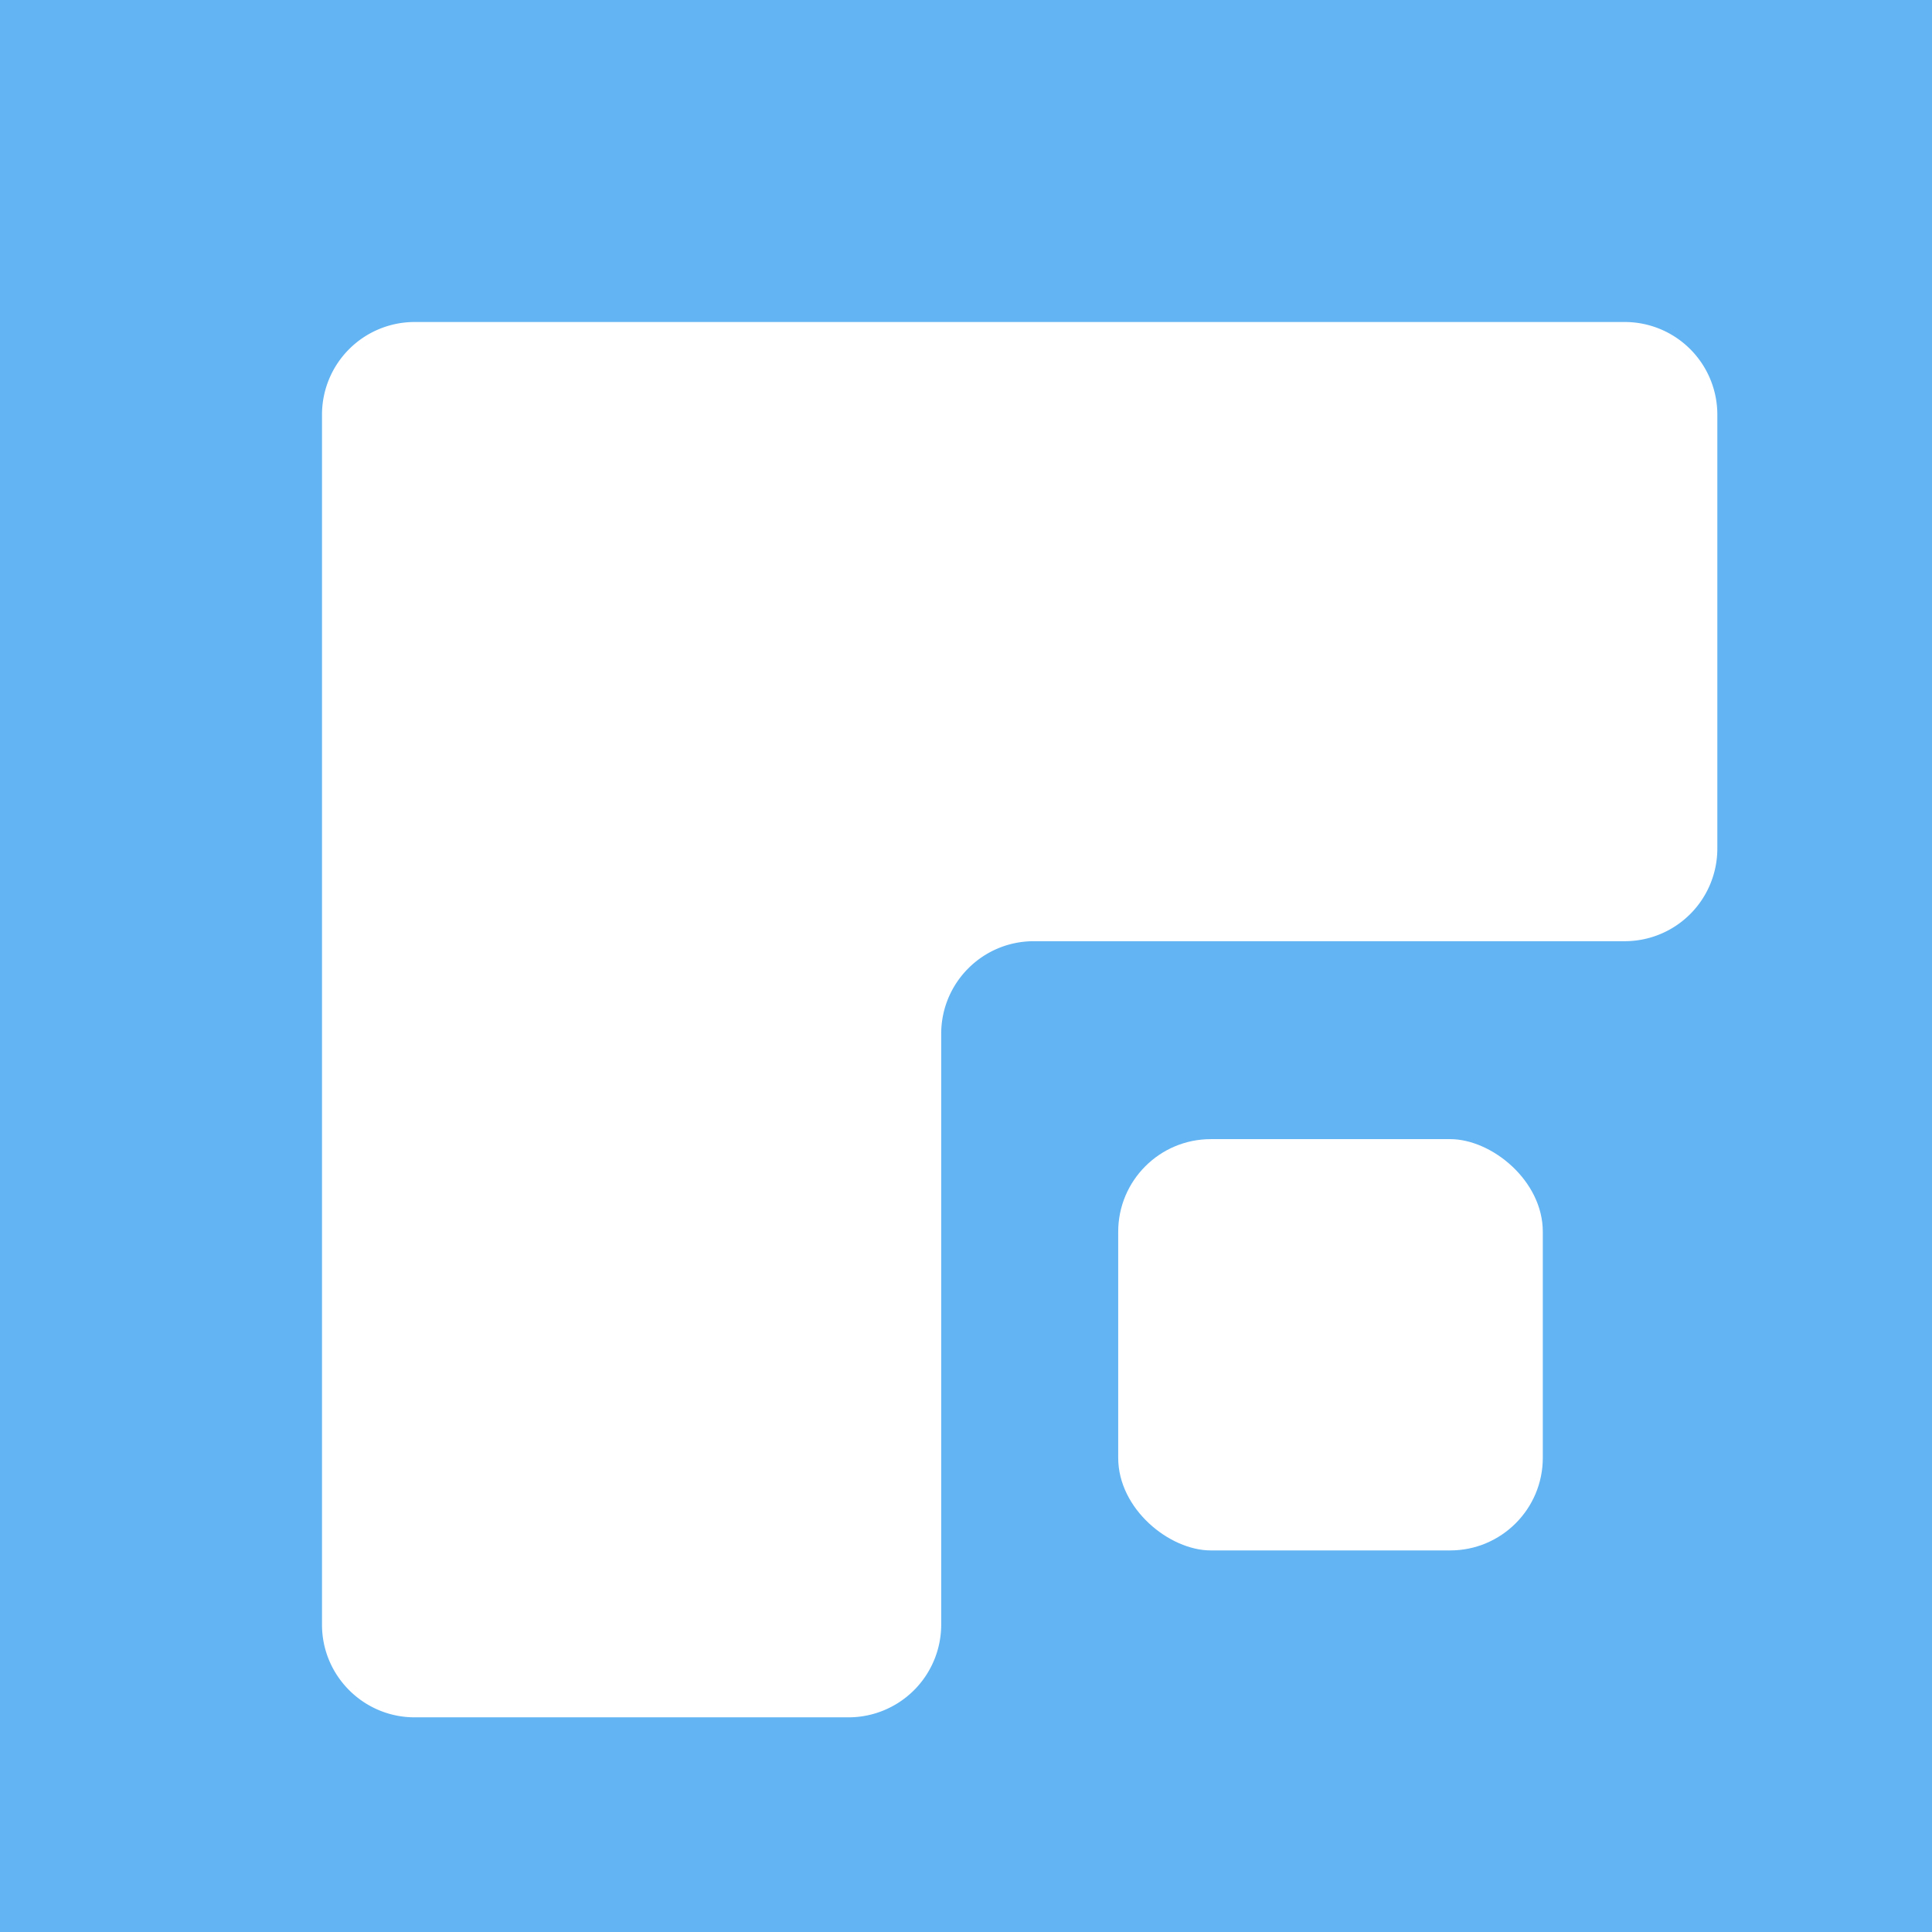 <svg xmlns="http://www.w3.org/2000/svg" width="18" height="18" fill="none" viewBox="0 0 18 18">
  <path fill="#62B4F2" d="M0 0h18v18H0z"/>
  <g clip-path="url(#a)">
    <rect width="3.832" height="3.956" fill="#fff" rx=".863" transform="matrix(0 1 1 0 10.418 10.613)"/>
    <path fill="#fff" d="M3 15.137c0 .476.387.863.863.863h4.042a.864.864 0 0 0 .864-.863V9.632c0-.477.386-.863.863-.863h5.506A.863.863 0 0 0 16 7.905V3.863A.863.863 0 0 0 15.138 3H3.863A.863.863 0 0 0 3 3.863v11.274Z"/>
  </g>
  <defs>
    <clipPath id="a">
      <path fill="#fff" d="M3 3h13v13H3z"/>
    </clipPath>
  </defs>
</svg>
